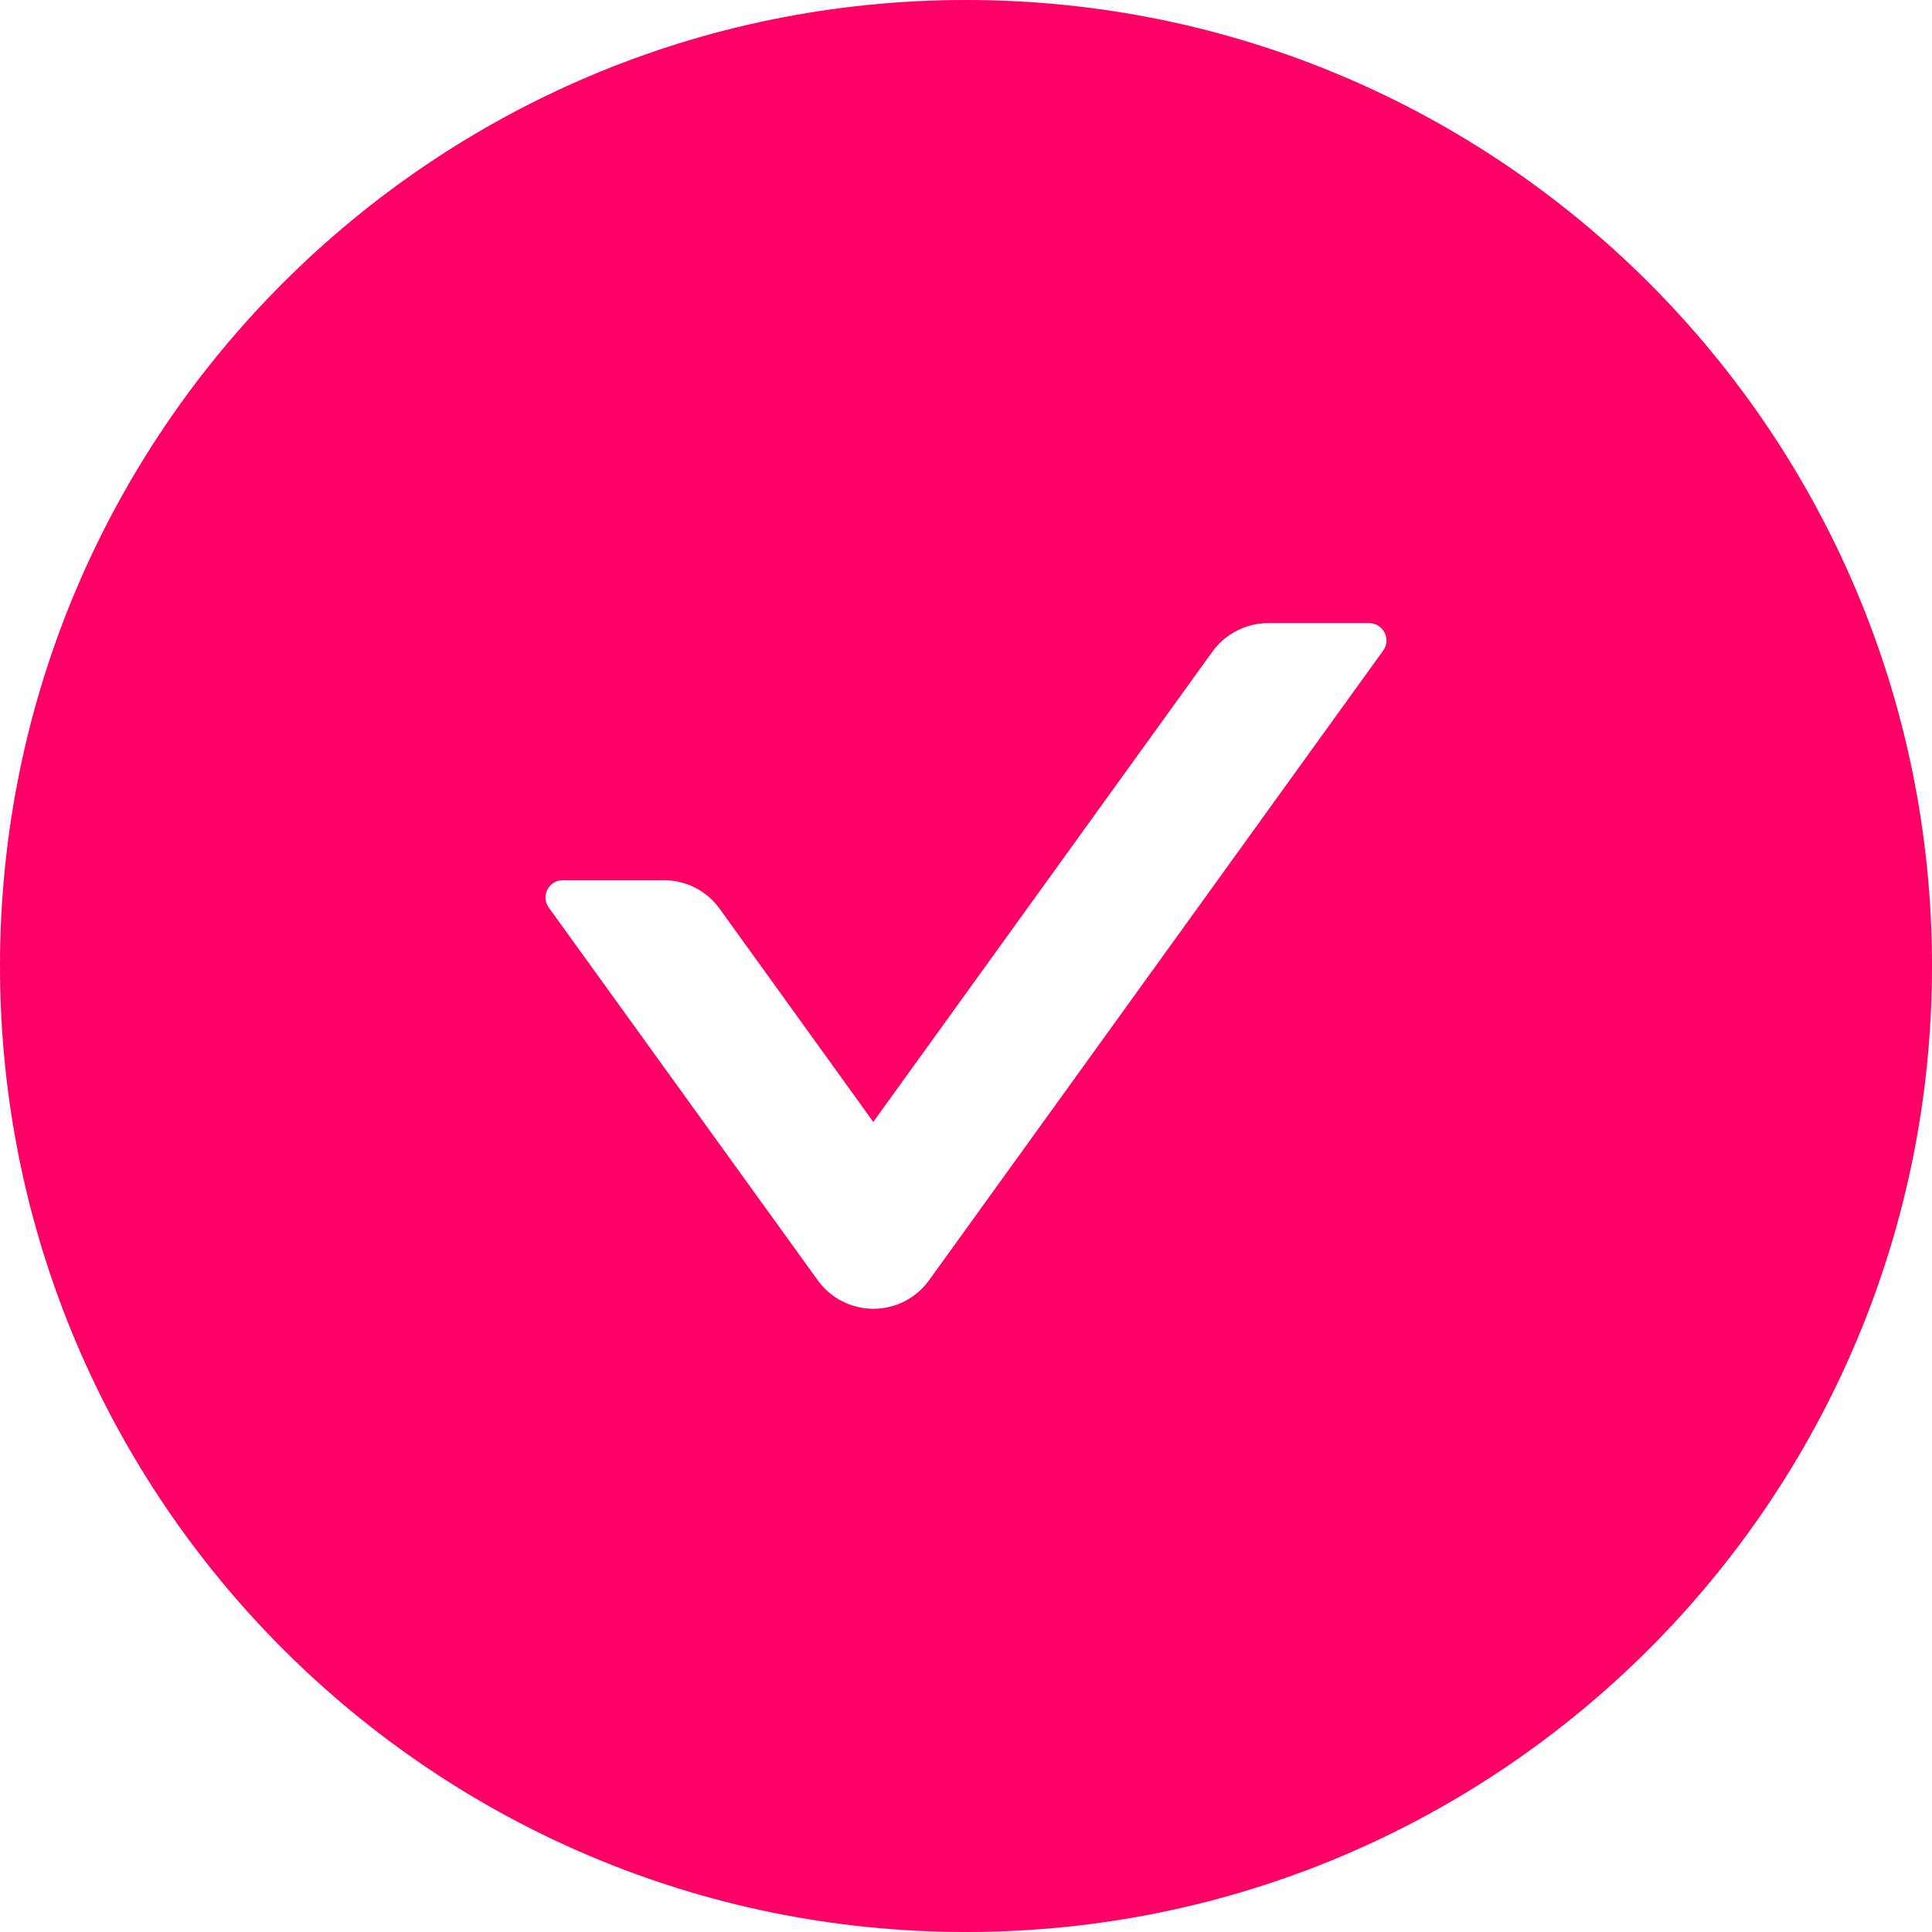 <?xml version="1.0" encoding="UTF-8"?> <svg xmlns="http://www.w3.org/2000/svg" width="63" height="63" viewBox="0 0 63 63" fill="none"> <path d="M31.5 0C14.105 0 0 14.105 0 31.5C0 48.895 14.105 63 31.5 63C48.895 63 63 48.895 63 31.5C63 14.105 48.895 0 31.5 0ZM45.105 21.213L30.298 41.745C30.091 42.033 29.818 42.269 29.502 42.431C29.186 42.593 28.835 42.678 28.48 42.678C28.125 42.678 27.774 42.593 27.458 42.431C27.142 42.269 26.869 42.033 26.663 41.745L17.895 29.595C17.627 29.222 17.895 28.702 18.352 28.702H21.649C22.366 28.702 23.048 29.046 23.47 29.637L28.477 36.584L39.53 21.256C39.952 20.672 40.627 20.32 41.351 20.32H44.648C45.105 20.32 45.373 20.841 45.105 21.213Z" fill="#FF0066"></path> </svg> 